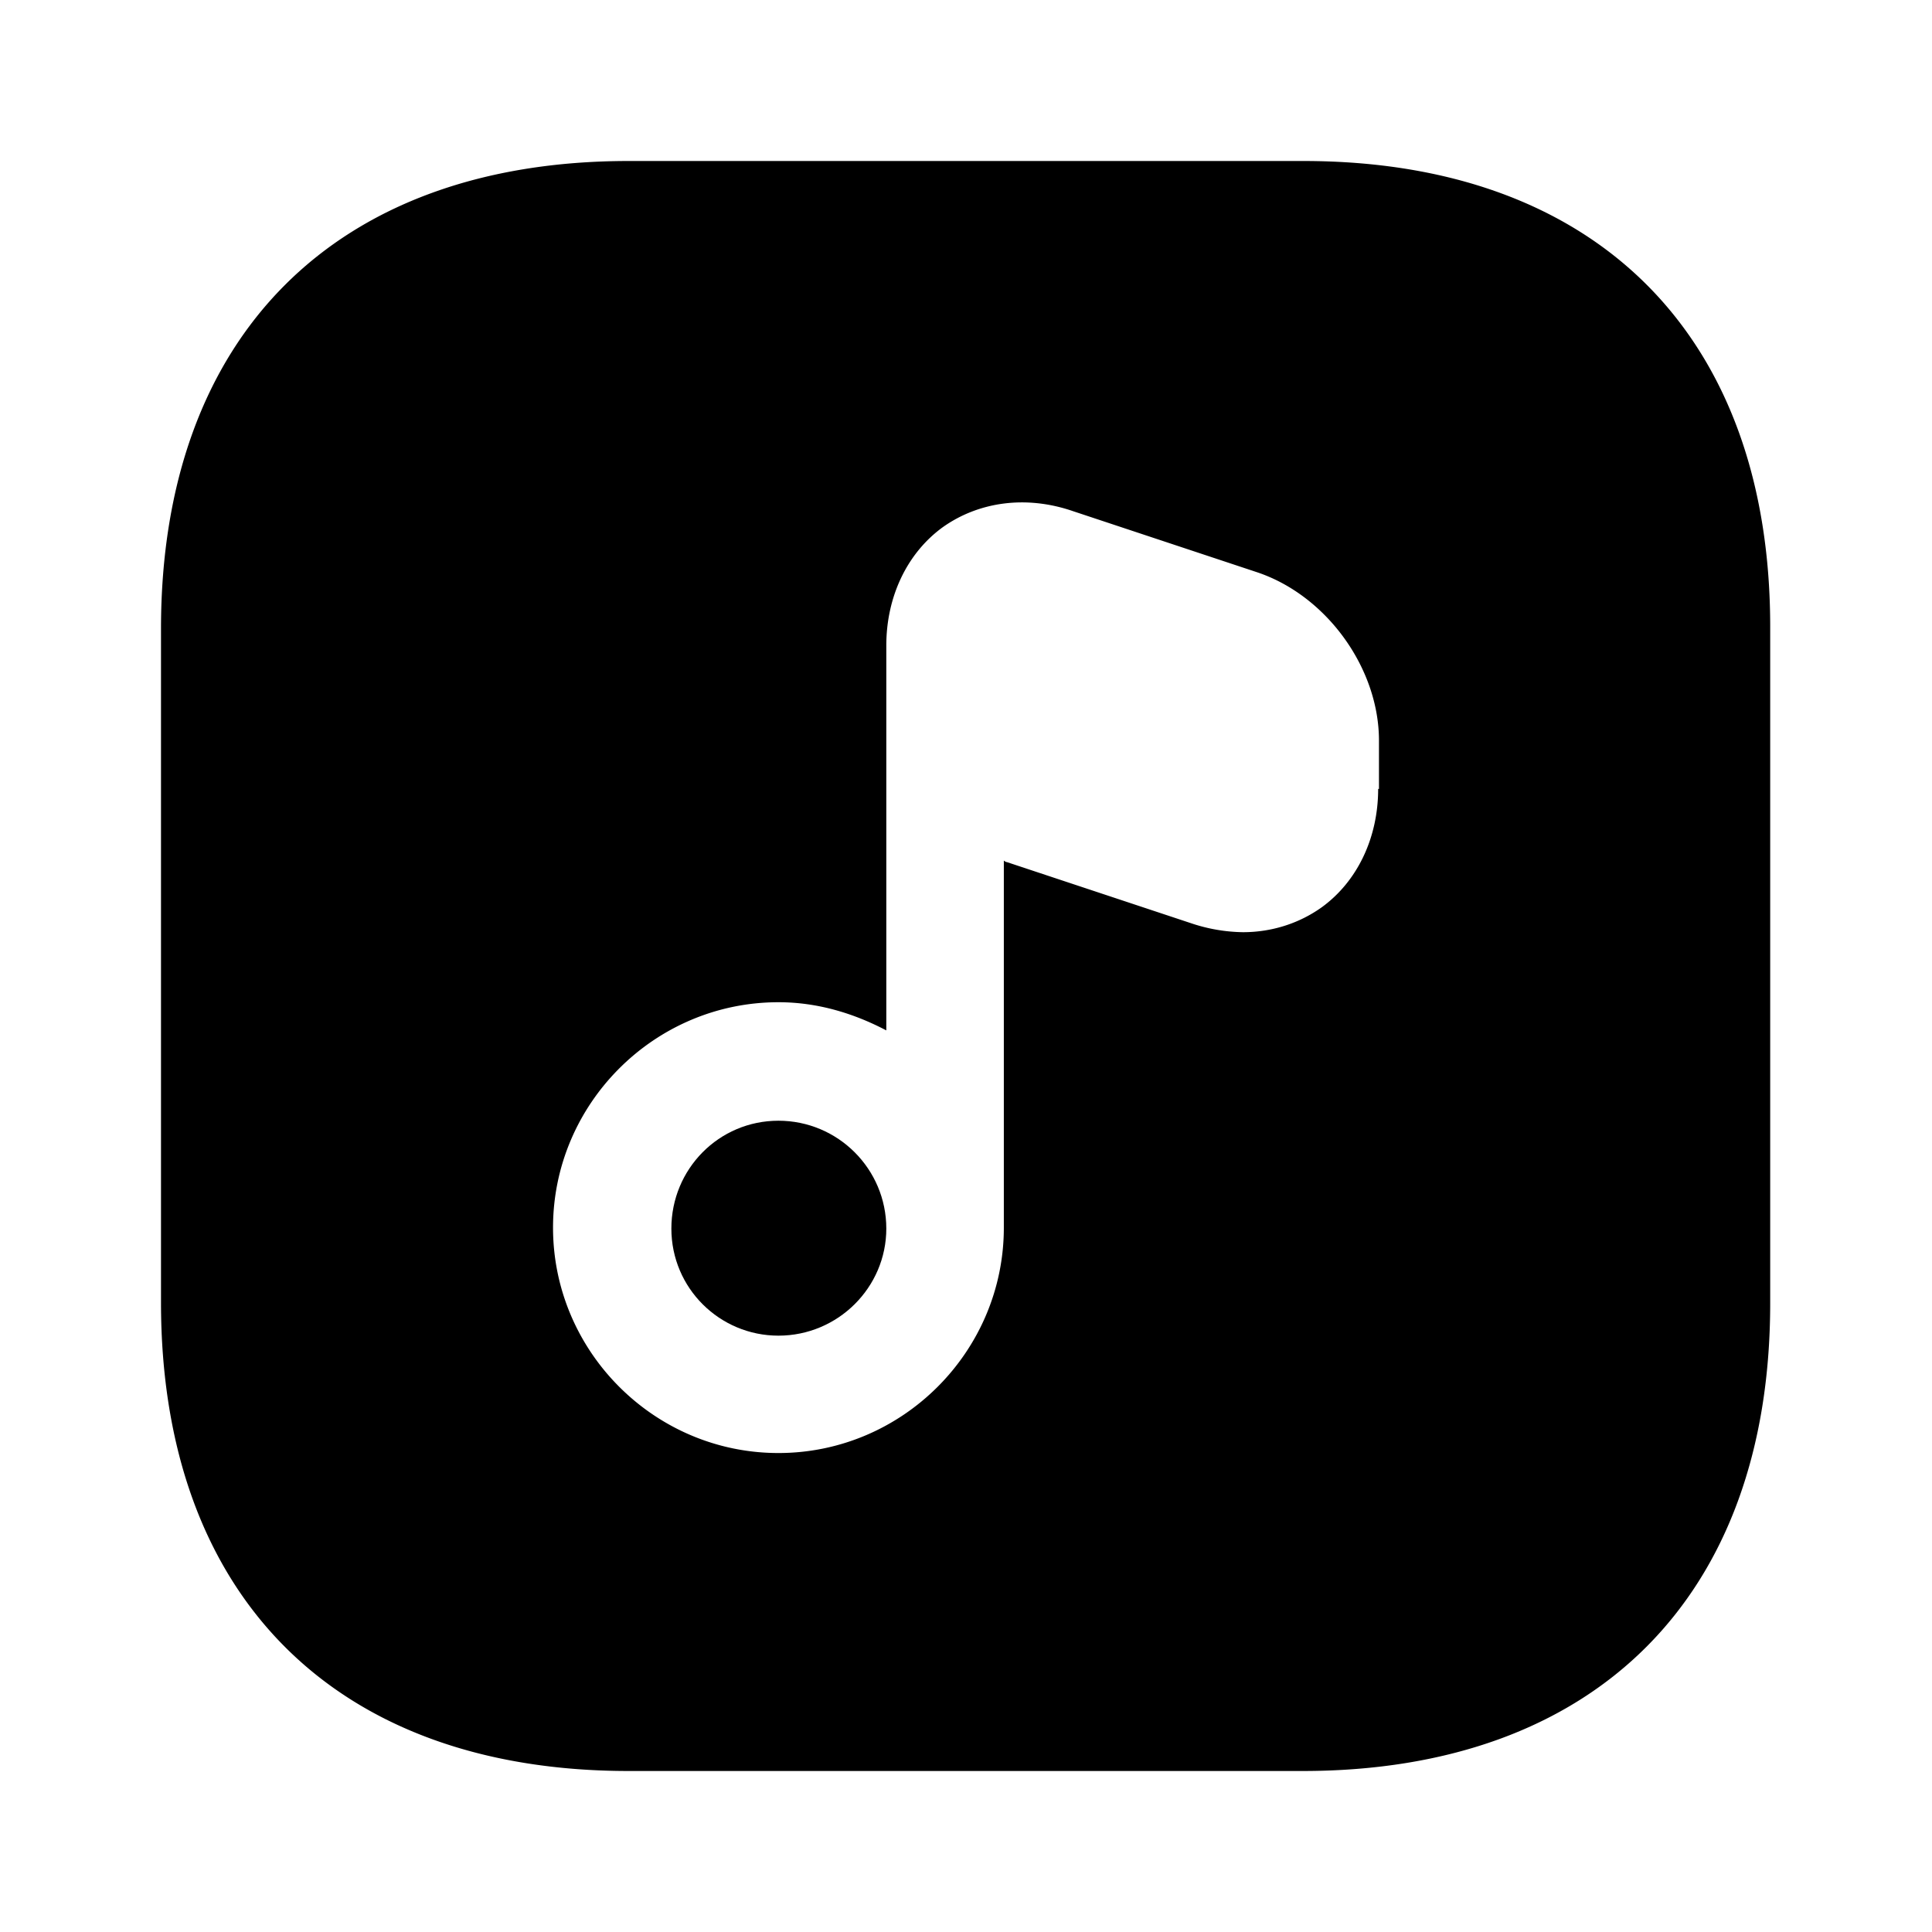 <svg xmlns="http://www.w3.org/2000/svg" viewBox="0 0 24 24" fill="currentColor" aria-hidden="true">
  <path d="M9.67 13.922c-.74 0-1.33.6-1.33 1.34 0 .74.6 1.33 1.33 1.33.74 0 1.34-.6 1.34-1.33 0-.74-.6-1.34-1.34-1.34z"/>
  <path d="M16.19 2H7.81C4.17 2 2 4.17 2 7.81v8.37C2 19.83 4.17 22 7.81 22h8.37c3.64 0 5.81-2.17 5.81-5.81V7.81C22 4.17 19.83 2 16.19 2zm.93 7.8c0 .61-.26 1.15-.7 1.47-.28.2-.62.31-.98.31a2.1 2.1 0 01-.64-.11l-2.29-.76c-.01 0-.03-.01-.04-.02v4.56c0 1.54-1.26 2.8-2.8 2.8-1.54 0-2.8-1.26-2.8-2.8 0-1.54 1.26-2.8 2.8-2.8.49 0 .94.14 1.34.35V8.02c0-.61.26-1.15.7-1.47.45-.32 1.04-.4 1.62-.2l2.29.76c.86.29 1.51 1.19 1.51 2.09v.6h-.01z"/>
</svg>
